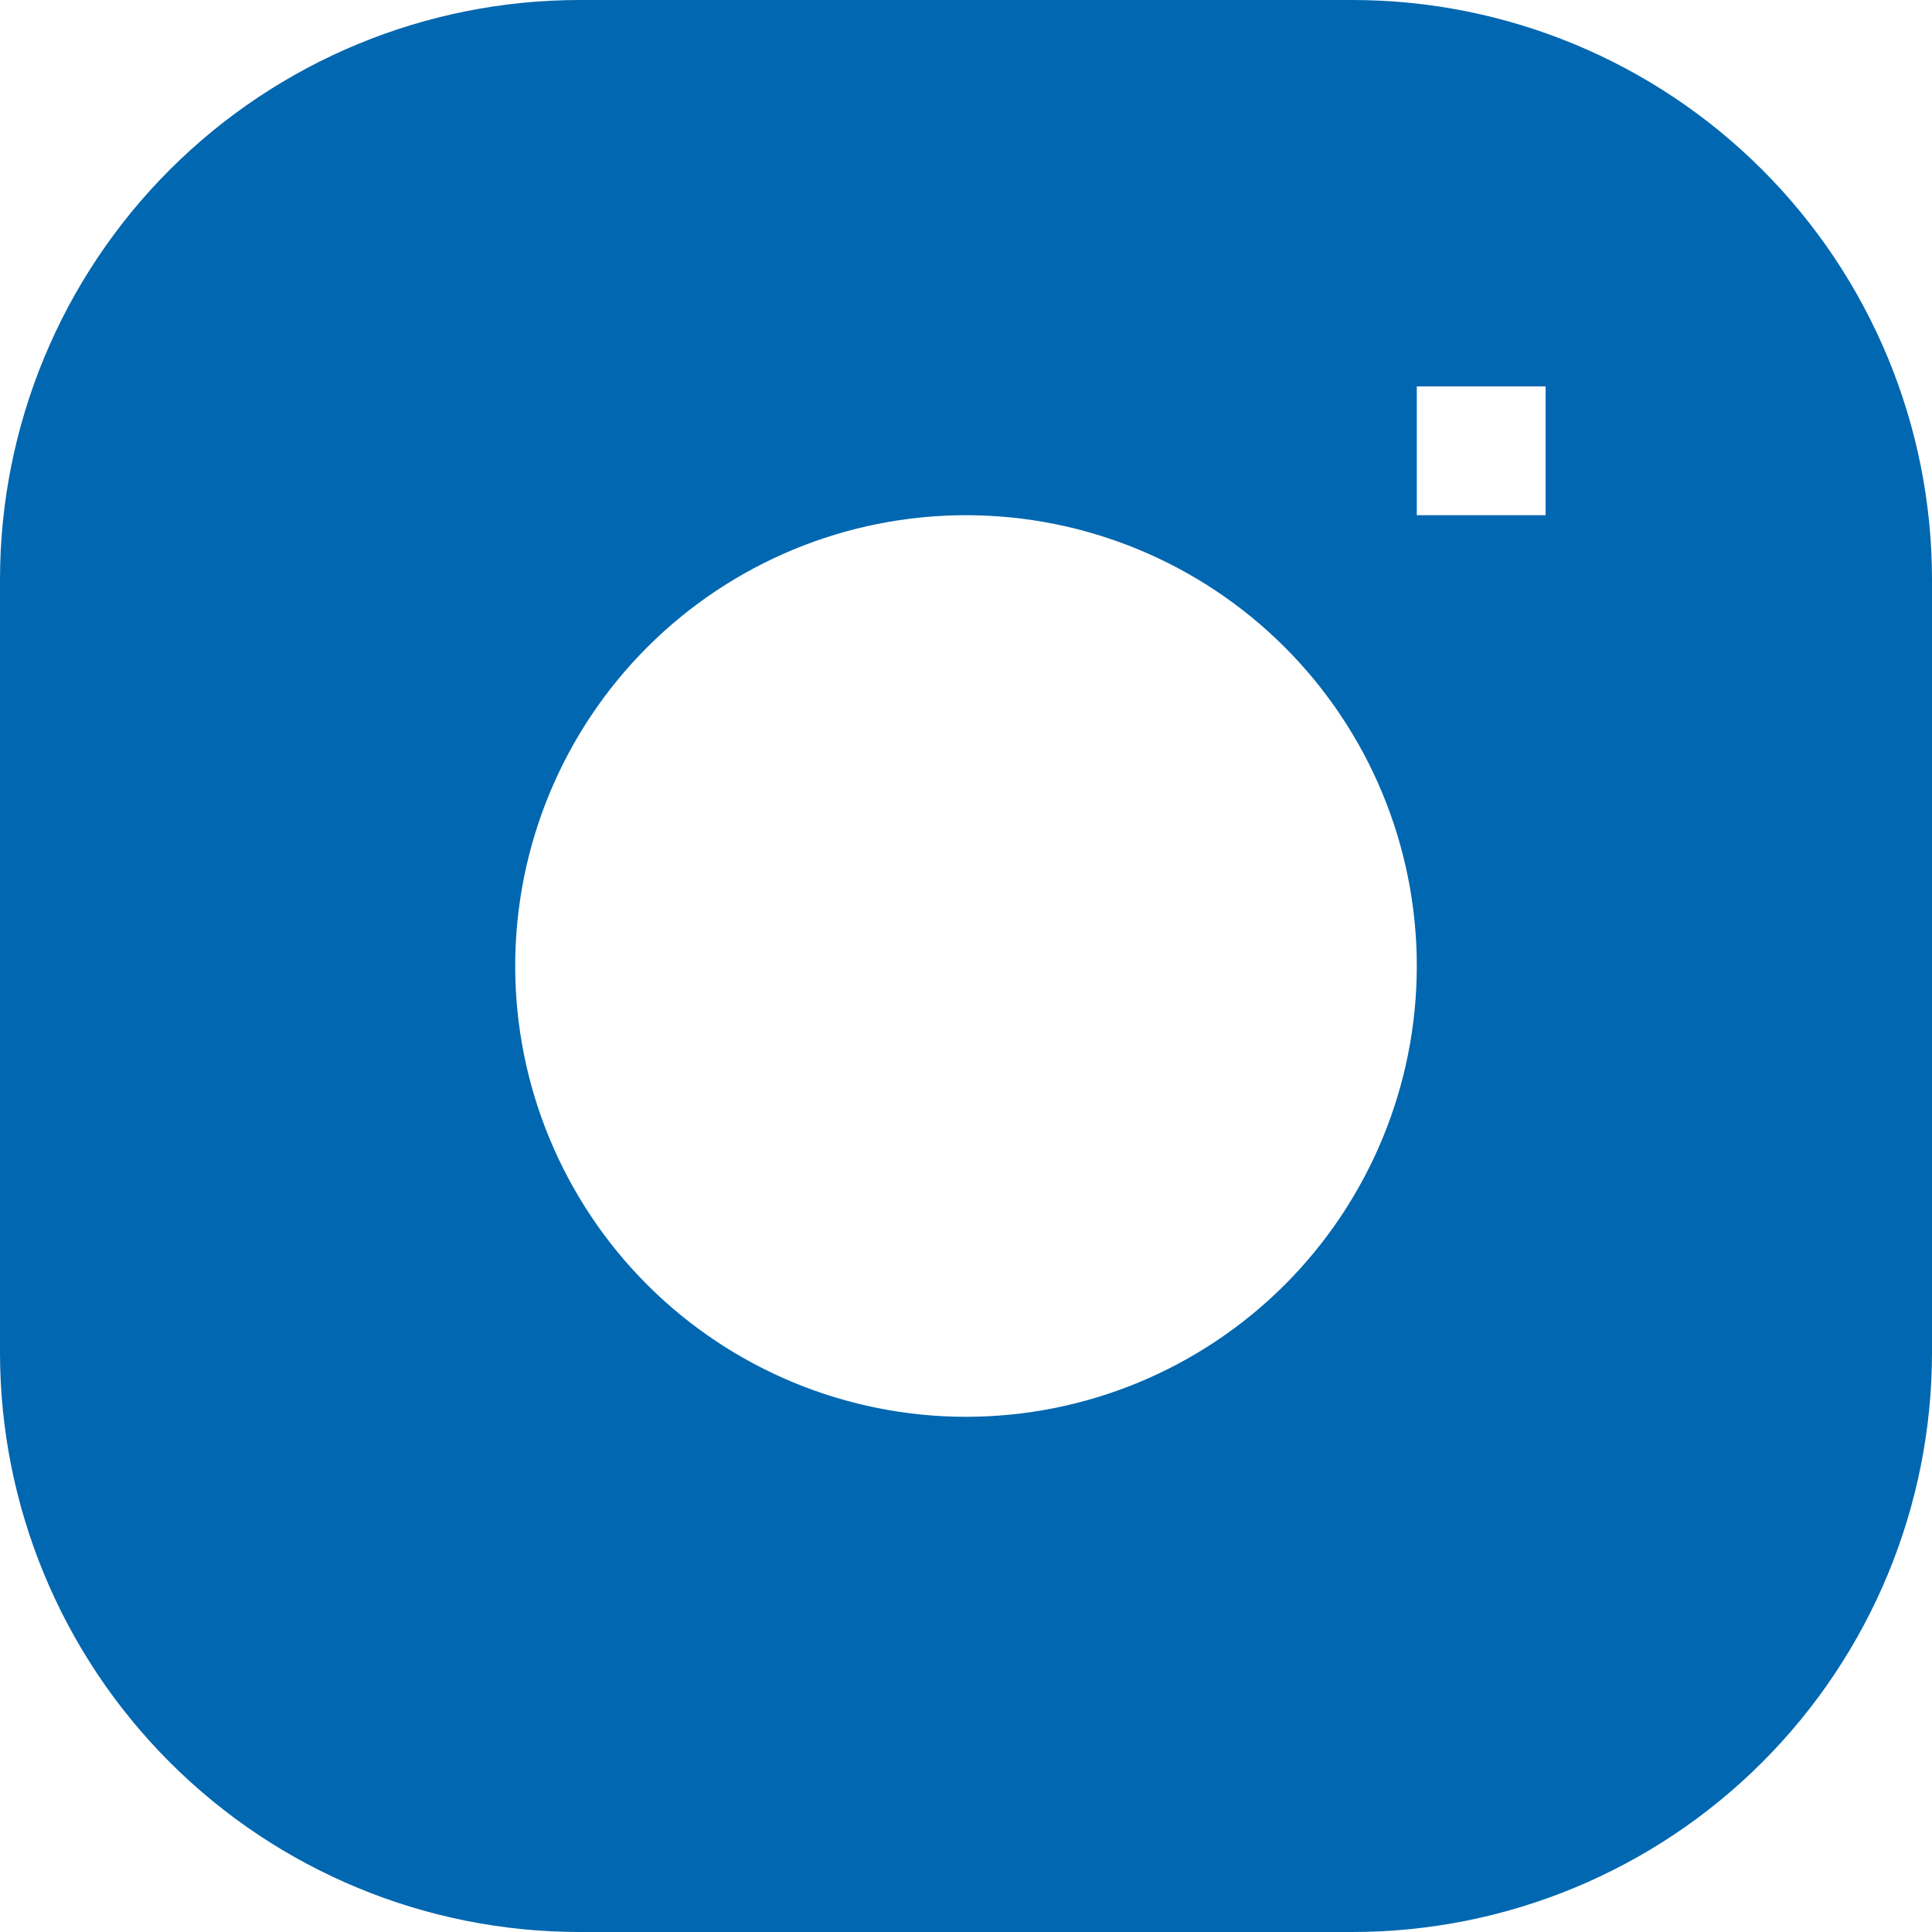 <svg width="30" height="30" viewBox="0 0 30 30" fill="none" xmlns="http://www.w3.org/2000/svg">
<path fill-rule="evenodd" clip-rule="evenodd" d="M9 0C6.613 0 4.324 0.948 2.636 2.636C0.948 4.324 0 6.613 0 9L0 21C0 23.387 0.948 25.676 2.636 27.364C4.324 29.052 6.613 30 9 30H21C23.387 30 25.676 29.052 27.364 27.364C29.052 25.676 30 23.387 30 21V9C30 6.613 29.052 4.324 27.364 2.636C25.676 0.948 23.387 0 21 0L9 0ZM8 15C8 13.143 8.738 11.363 10.05 10.05C11.363 8.738 13.143 8 15 8C16.857 8 18.637 8.738 19.95 10.05C21.262 11.363 22 13.143 22 15C22 16.857 21.262 18.637 19.95 19.95C18.637 21.262 16.857 22 15 22C13.143 22 11.363 21.262 10.05 19.95C8.738 18.637 8 16.857 8 15ZM22 8H24V6H22V8Z" fill="#0167B0"/>
</svg>
